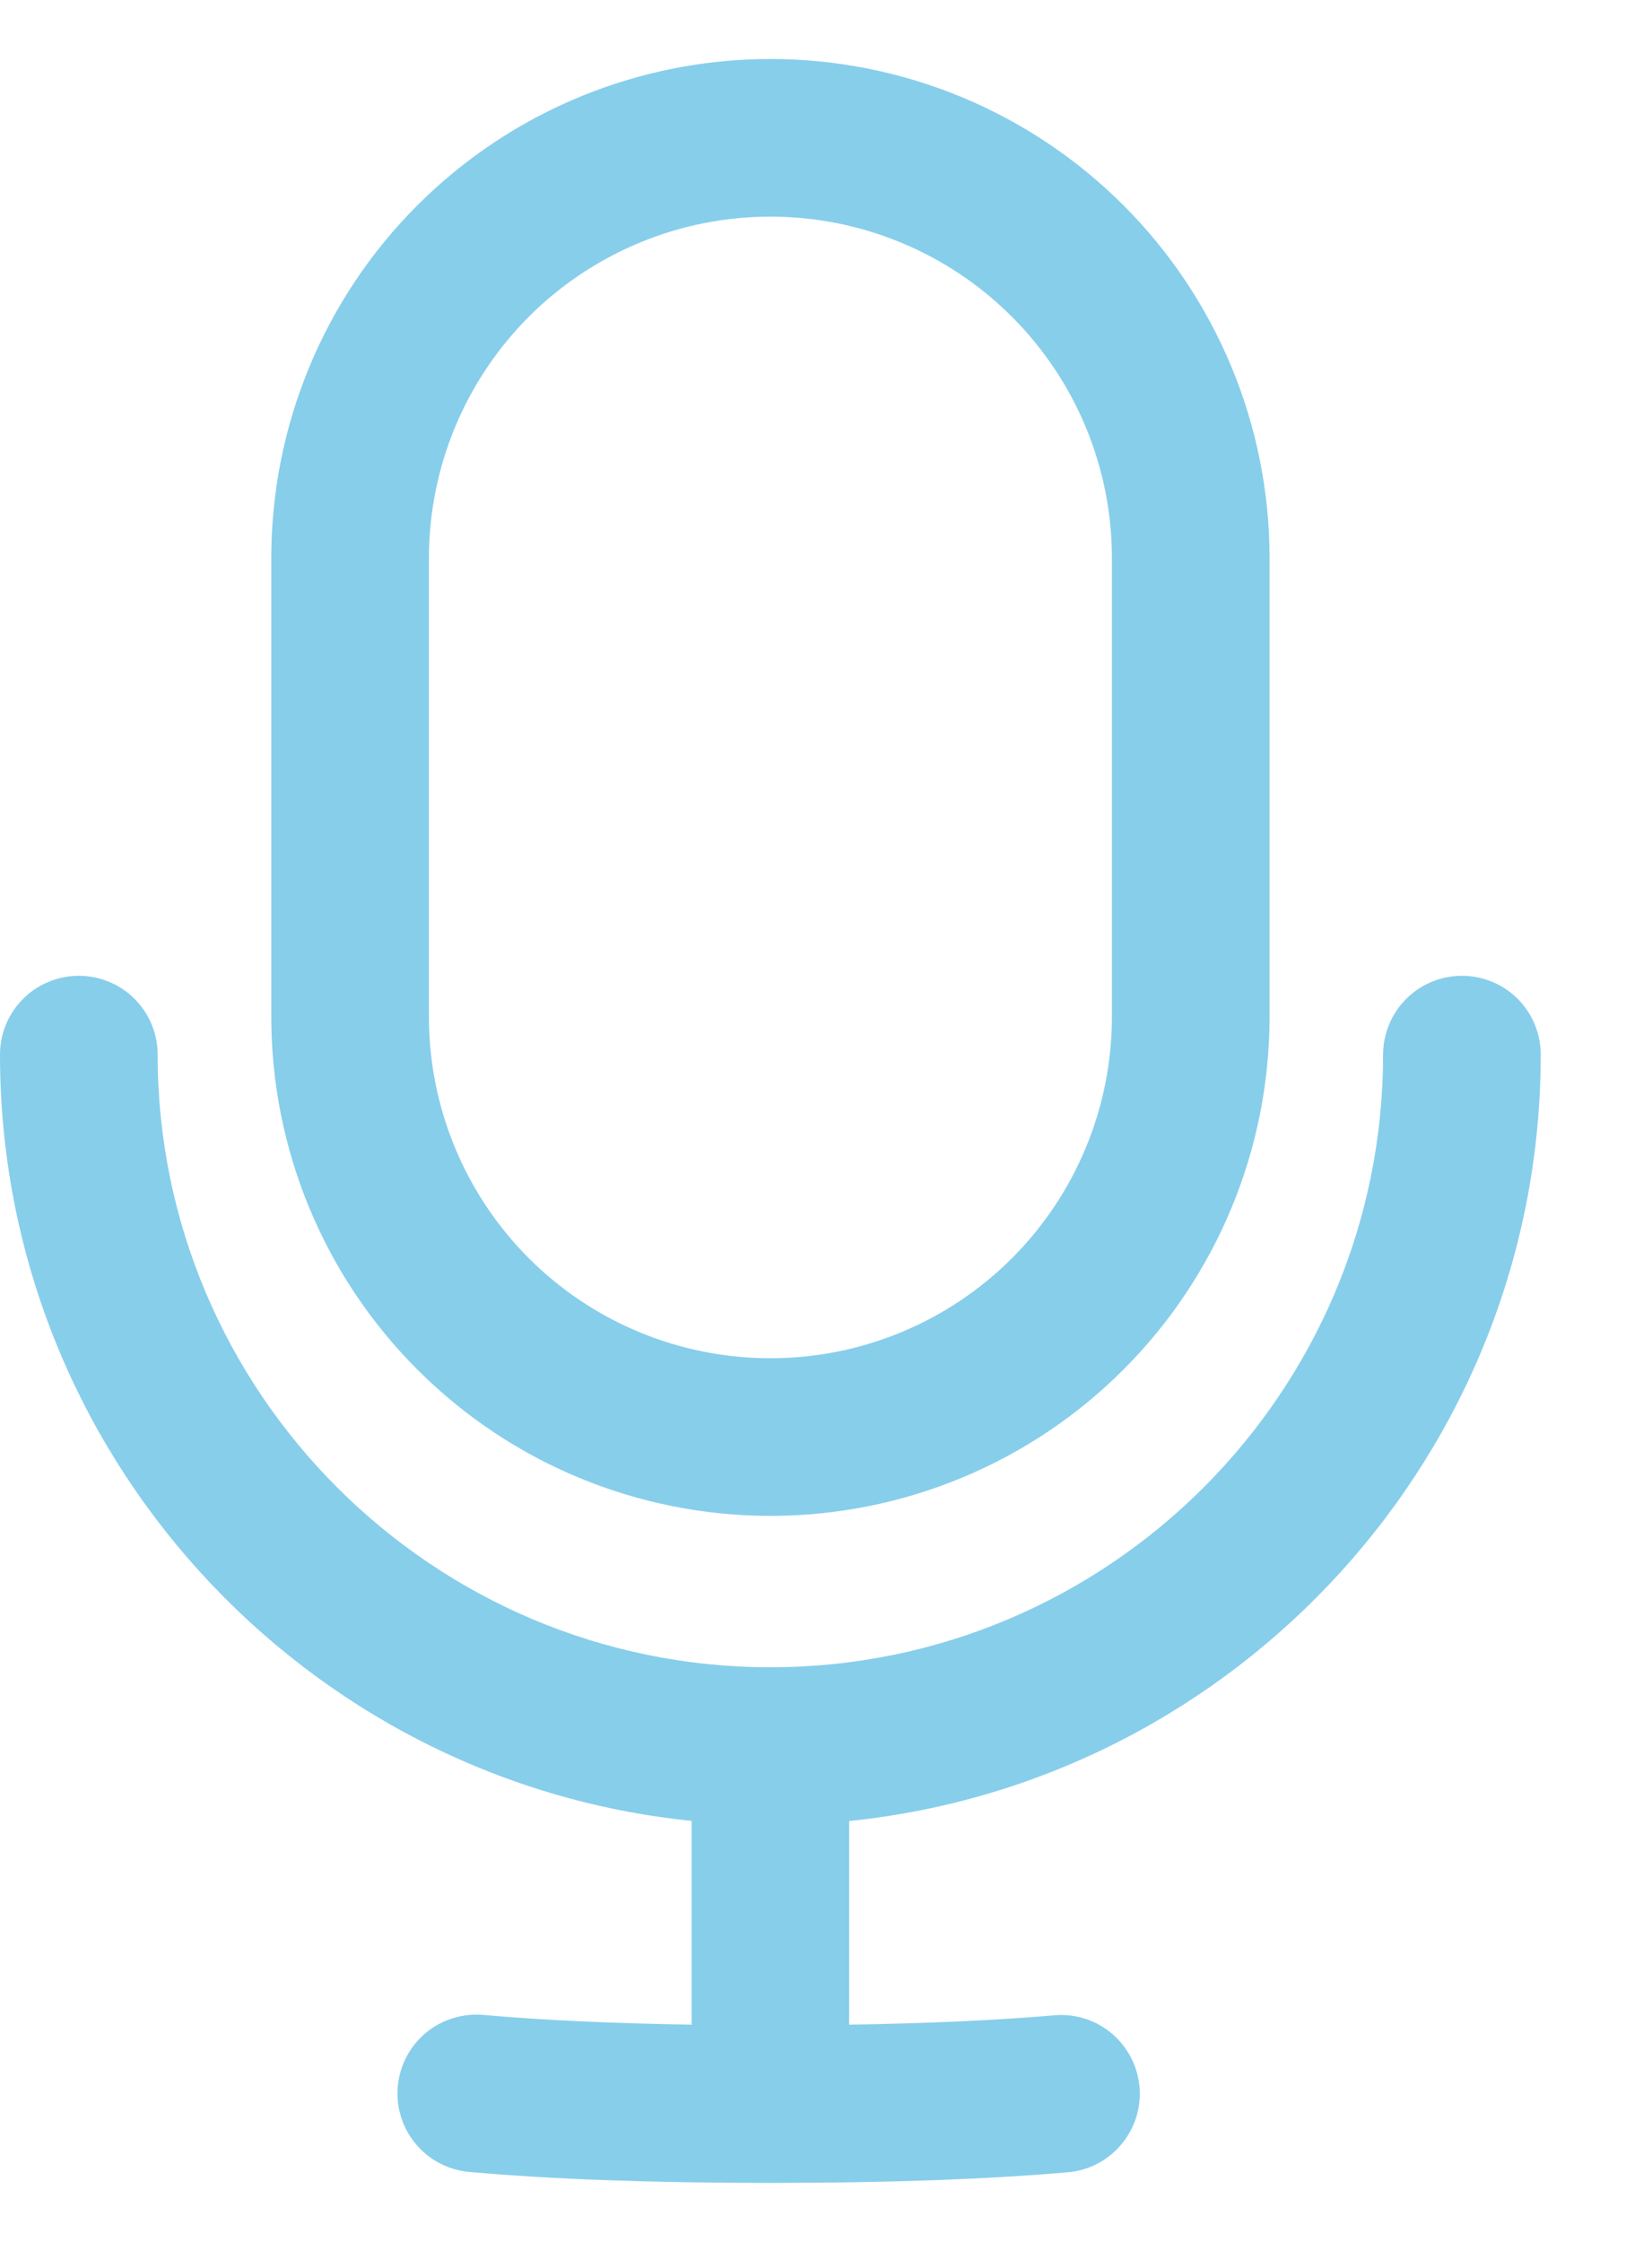 <svg width="14" height="19" viewBox="0 0 14 19" fill="none" xmlns="http://www.w3.org/2000/svg">
<path d="M13.057 8.938C13.057 8.761 12.987 8.591 12.862 8.465C12.736 8.34 12.567 8.27 12.389 8.27C12.212 8.27 12.042 8.34 11.917 8.465C11.792 8.591 11.721 8.761 11.721 8.938C11.721 11.801 9.392 14.13 6.529 14.13C3.666 14.13 1.336 11.801 1.336 8.938C1.336 8.85 1.319 8.763 1.285 8.682C1.252 8.601 1.202 8.527 1.14 8.465C1.078 8.403 1.005 8.354 0.924 8.321C0.843 8.287 0.756 8.27 0.668 8.27C0.58 8.27 0.493 8.287 0.412 8.321C0.331 8.354 0.258 8.403 0.196 8.465C0.134 8.527 0.084 8.601 0.051 8.682C0.017 8.763 -1.84854e-09 8.85 0 8.938C0 12.313 2.573 15.097 5.861 15.432V17.159C5.186 17.148 4.597 17.121 4.103 17.077C4.015 17.069 3.926 17.077 3.842 17.103C3.757 17.129 3.678 17.171 3.61 17.227C3.542 17.284 3.486 17.353 3.445 17.431C3.404 17.51 3.379 17.595 3.371 17.683C3.363 17.771 3.373 17.86 3.4 17.944C3.426 18.029 3.47 18.107 3.527 18.174C3.584 18.242 3.654 18.297 3.733 18.337C3.812 18.377 3.897 18.401 3.986 18.408C4.673 18.469 5.528 18.5 6.527 18.5C7.527 18.5 8.382 18.469 9.07 18.408C9.242 18.388 9.4 18.301 9.509 18.166C9.619 18.032 9.672 17.86 9.657 17.687C9.642 17.514 9.56 17.354 9.429 17.24C9.298 17.126 9.128 17.068 8.954 17.078C8.462 17.121 7.873 17.148 7.196 17.159V15.433C10.484 15.097 13.057 12.313 13.057 8.938Z" fill="#87CEEB"/>
<path d="M2.299 4.73V8.617C2.299 9.739 2.744 10.815 3.538 11.608C4.331 12.402 5.407 12.847 6.529 12.847C7.651 12.847 8.727 12.402 9.52 11.608C10.313 10.815 10.759 9.739 10.759 8.617V4.73C10.759 3.608 10.313 2.532 9.52 1.739C8.727 0.946 7.651 0.5 6.529 0.5C5.407 0.5 4.331 0.946 3.538 1.739C2.744 2.532 2.299 3.608 2.299 4.73ZM3.635 4.73C3.635 3.963 3.94 3.227 4.482 2.684C5.025 2.141 5.761 1.836 6.529 1.836C7.296 1.836 8.033 2.141 8.575 2.684C9.118 3.227 9.423 3.963 9.423 4.73V8.617C9.423 9.385 9.118 10.121 8.575 10.664C8.033 11.207 7.296 11.511 6.529 11.511C5.761 11.511 5.025 11.207 4.482 10.664C3.94 10.121 3.635 9.385 3.635 8.617V4.73Z" fill="#87CEEB"/>
</svg>
